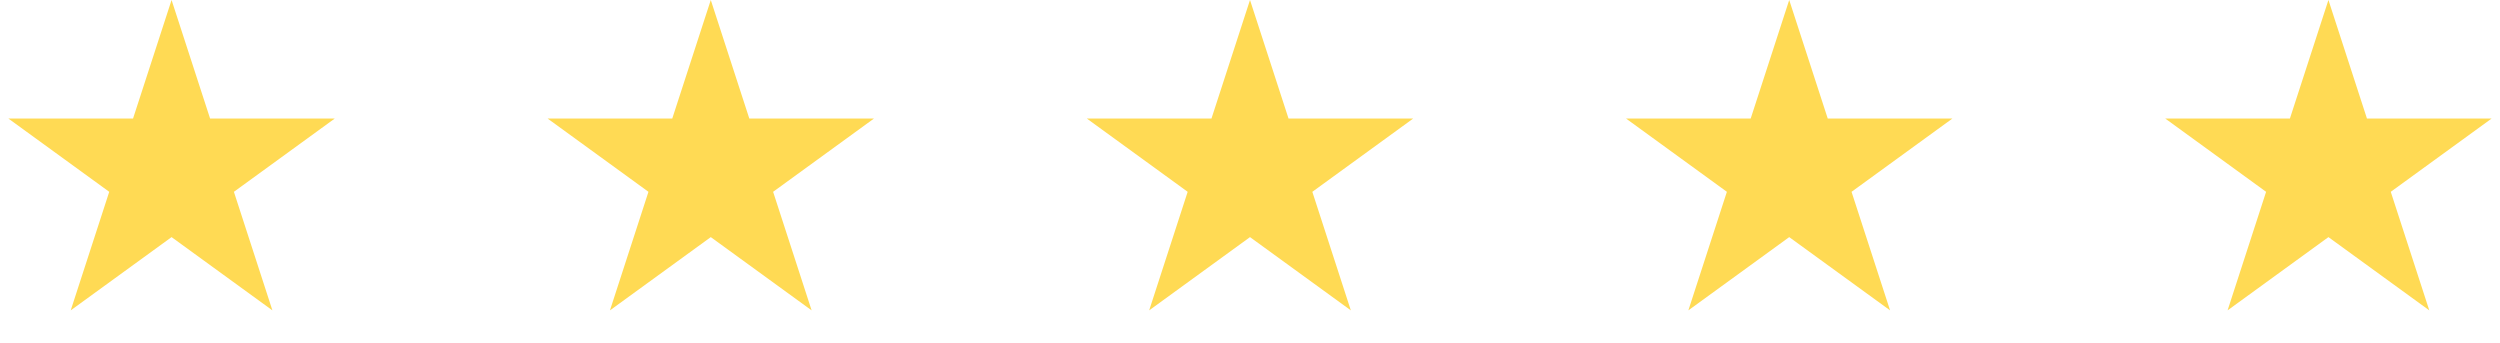 <?xml version="1.0" encoding="UTF-8"?> <svg xmlns="http://www.w3.org/2000/svg" width="102" height="14" viewBox="0 0 102 14" fill="none"> <path d="M7 0L8.572 4.837H13.657L9.543 7.826L11.114 12.663L7 9.674L2.885 12.663L4.457 7.826L0.343 4.837H5.428L7 0Z" fill="#FFDA54"></path> <path d="M29 0L30.572 4.837H35.657L31.543 7.826L33.114 12.663L29 9.674L24.886 12.663L26.457 7.826L22.343 4.837H27.428L29 0Z" fill="#FFDA54"></path> <path d="M51 0L52.572 4.837H57.657L53.543 7.826L55.114 12.663L51 9.674L46.886 12.663L48.457 7.826L44.343 4.837H49.428L51 0Z" fill="#FFDA54"></path> <path d="M73 0L74.572 4.837H79.657L75.543 7.826L77.115 12.663L73 9.674L68.885 12.663L70.457 7.826L66.343 4.837H71.428L73 0Z" fill="#FFDA54"></path> <path d="M95 0L96.572 4.837H101.657L97.543 7.826L99.115 12.663L95 9.674L90.885 12.663L92.457 7.826L88.343 4.837H93.428L95 0Z" fill="#FFDA54"></path> </svg> 